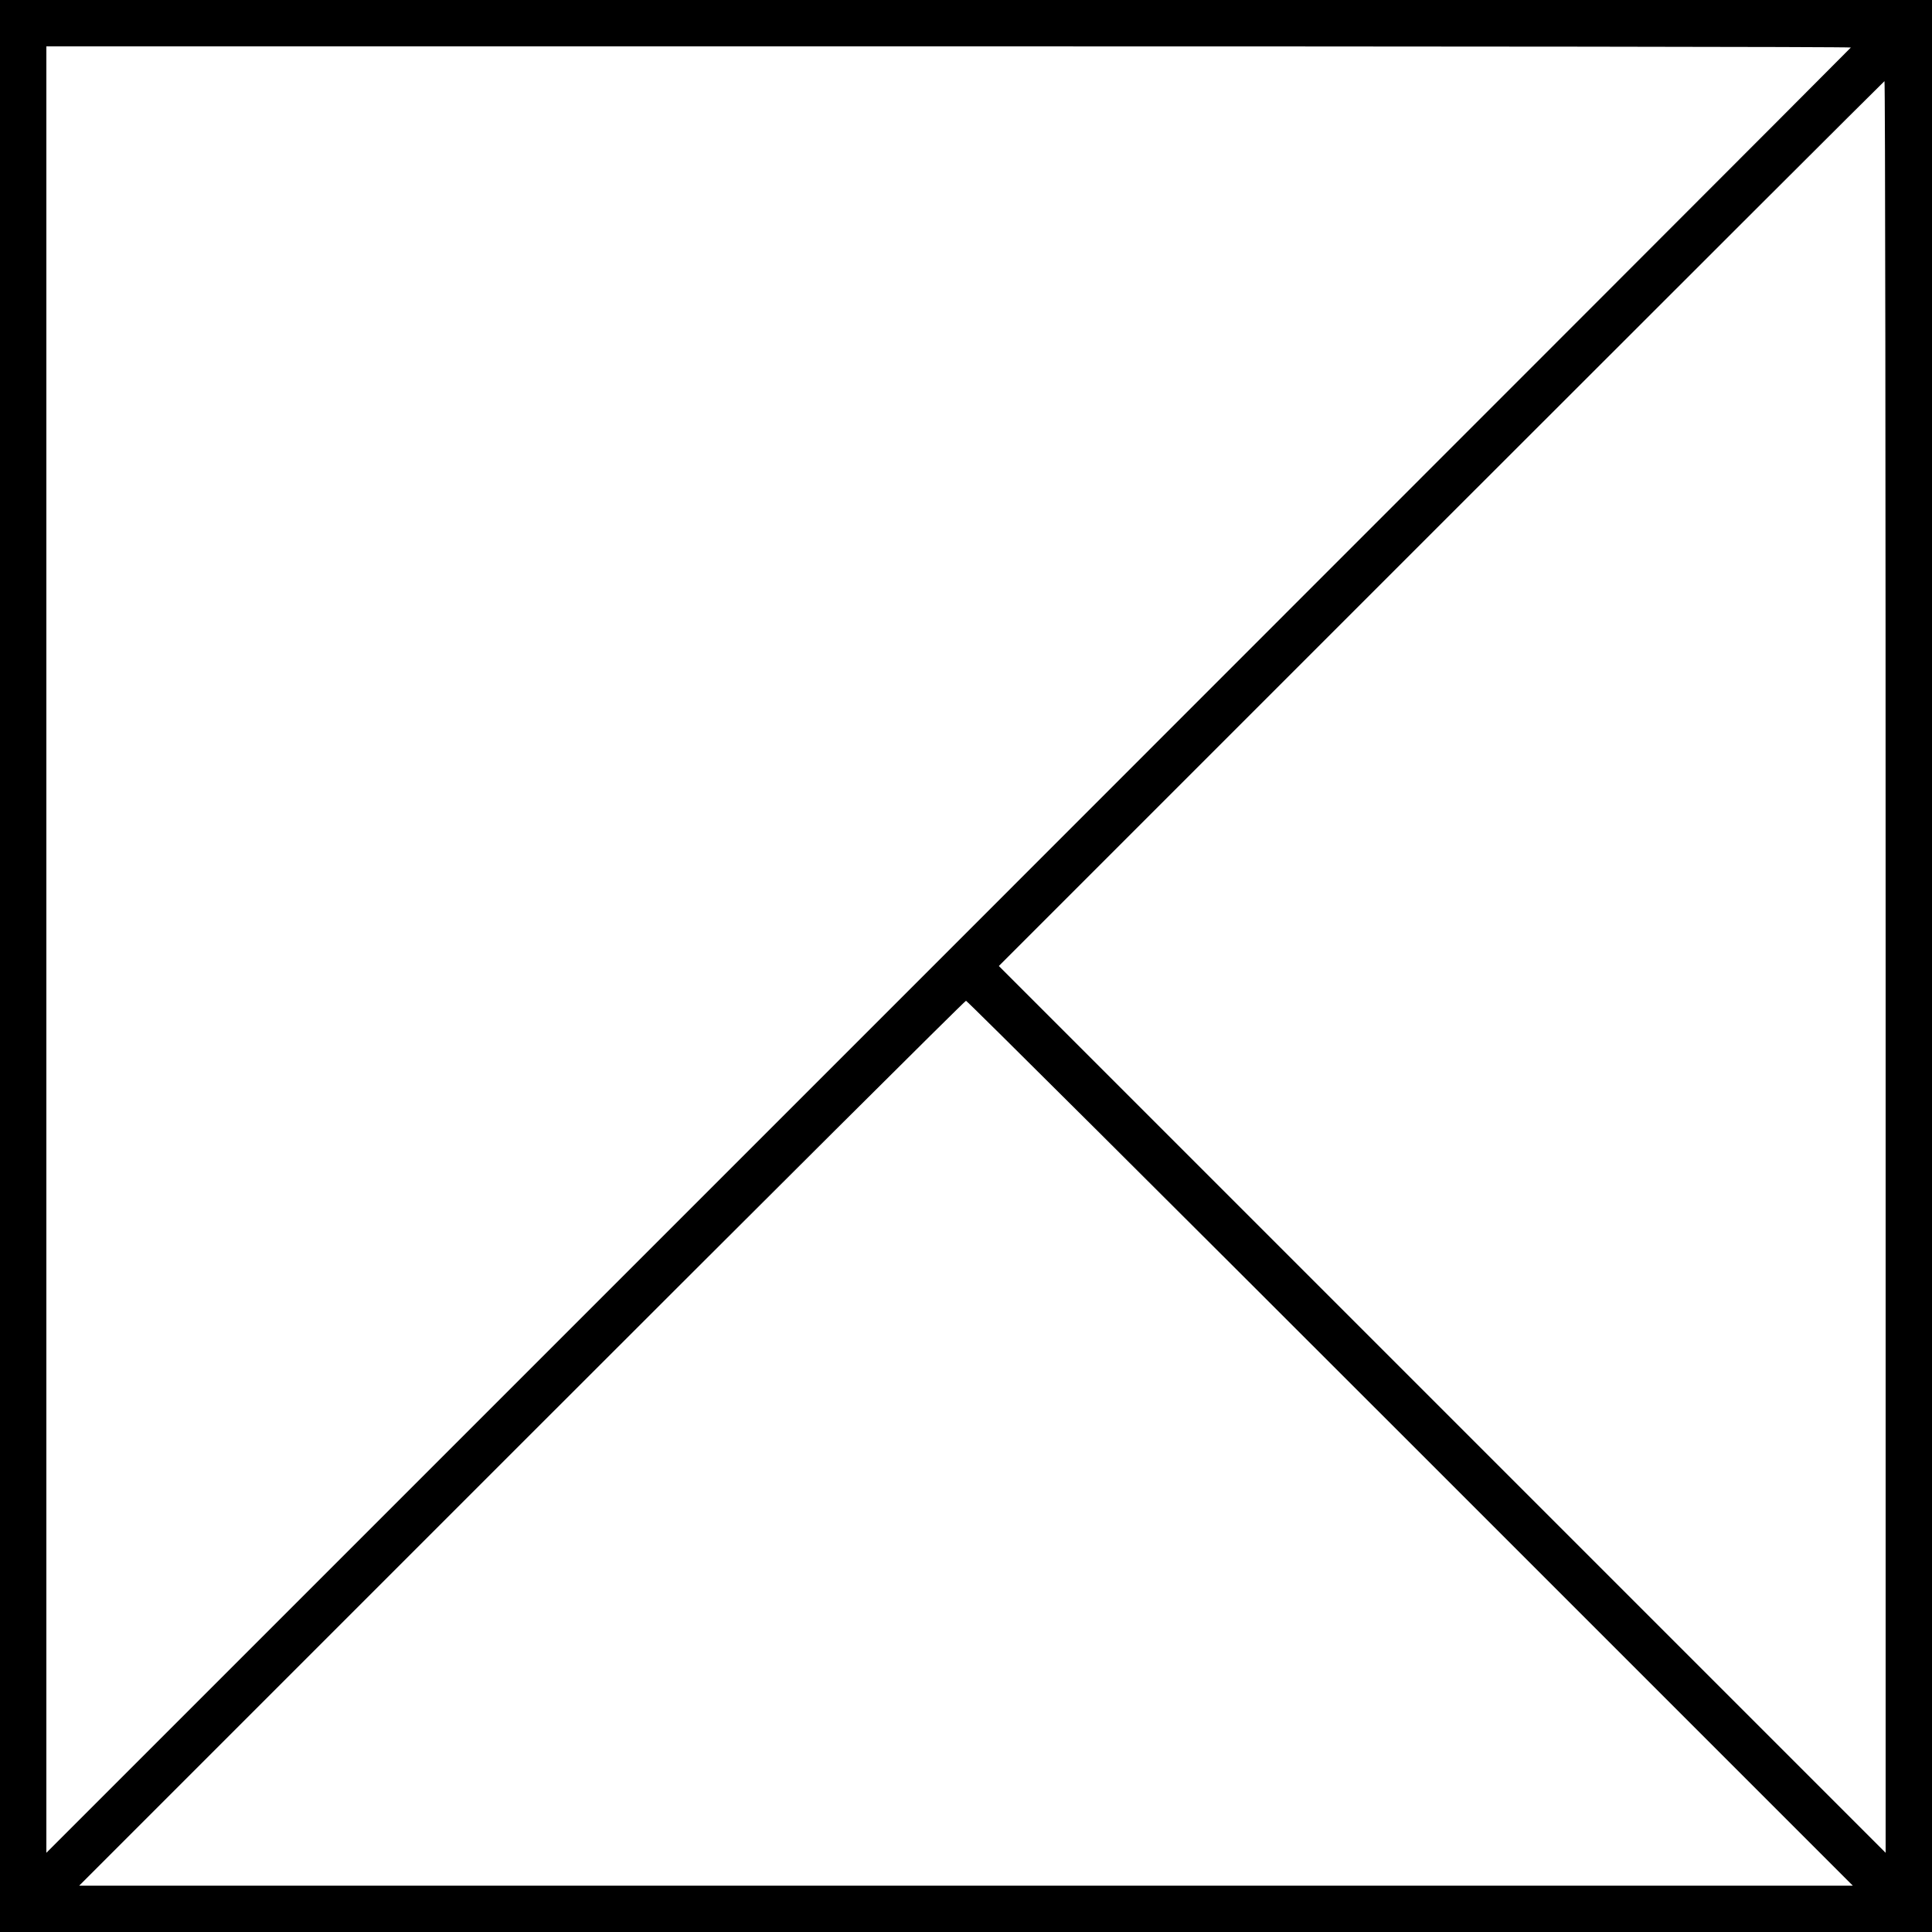 <?xml version="1.0" standalone="no"?>
<!DOCTYPE svg PUBLIC "-//W3C//DTD SVG 20010904//EN"
 "http://www.w3.org/TR/2001/REC-SVG-20010904/DTD/svg10.dtd">
<svg version="1.0" xmlns="http://www.w3.org/2000/svg"
 width="500pt" height="500pt" viewBox="0 0 500 500"
 preserveAspectRatio="xMidYMid meet">
<g transform="translate(0,500) scale(0.1,-0.1)"
fill="#000000" stroke="none">
<path d="M0 2500 l0 -2500 2500 0 2500 0 0 2500 0 2500 -2500 0 -2500 0 0
-2500z m4790 2377 c0 -1 -1051 -1053 -2335 -2337 l-2335 -2335 0 2338 0 2337
2335 0 c1284 0 2335 -1 2335 -3z m90 -2379 l0 -2293 -1147 1147 -1148 1148
1145 1145 c630 630 1146 1145 1147 1145 2 0 3 -1032 3 -2292z m-1230 -1233
l1145 -1145 -2295 0 -2295 0 1145 1145 c630 630 1147 1145 1150 1145 3 0 520
-515 1150 -1145z"/>
</g>
</svg>
